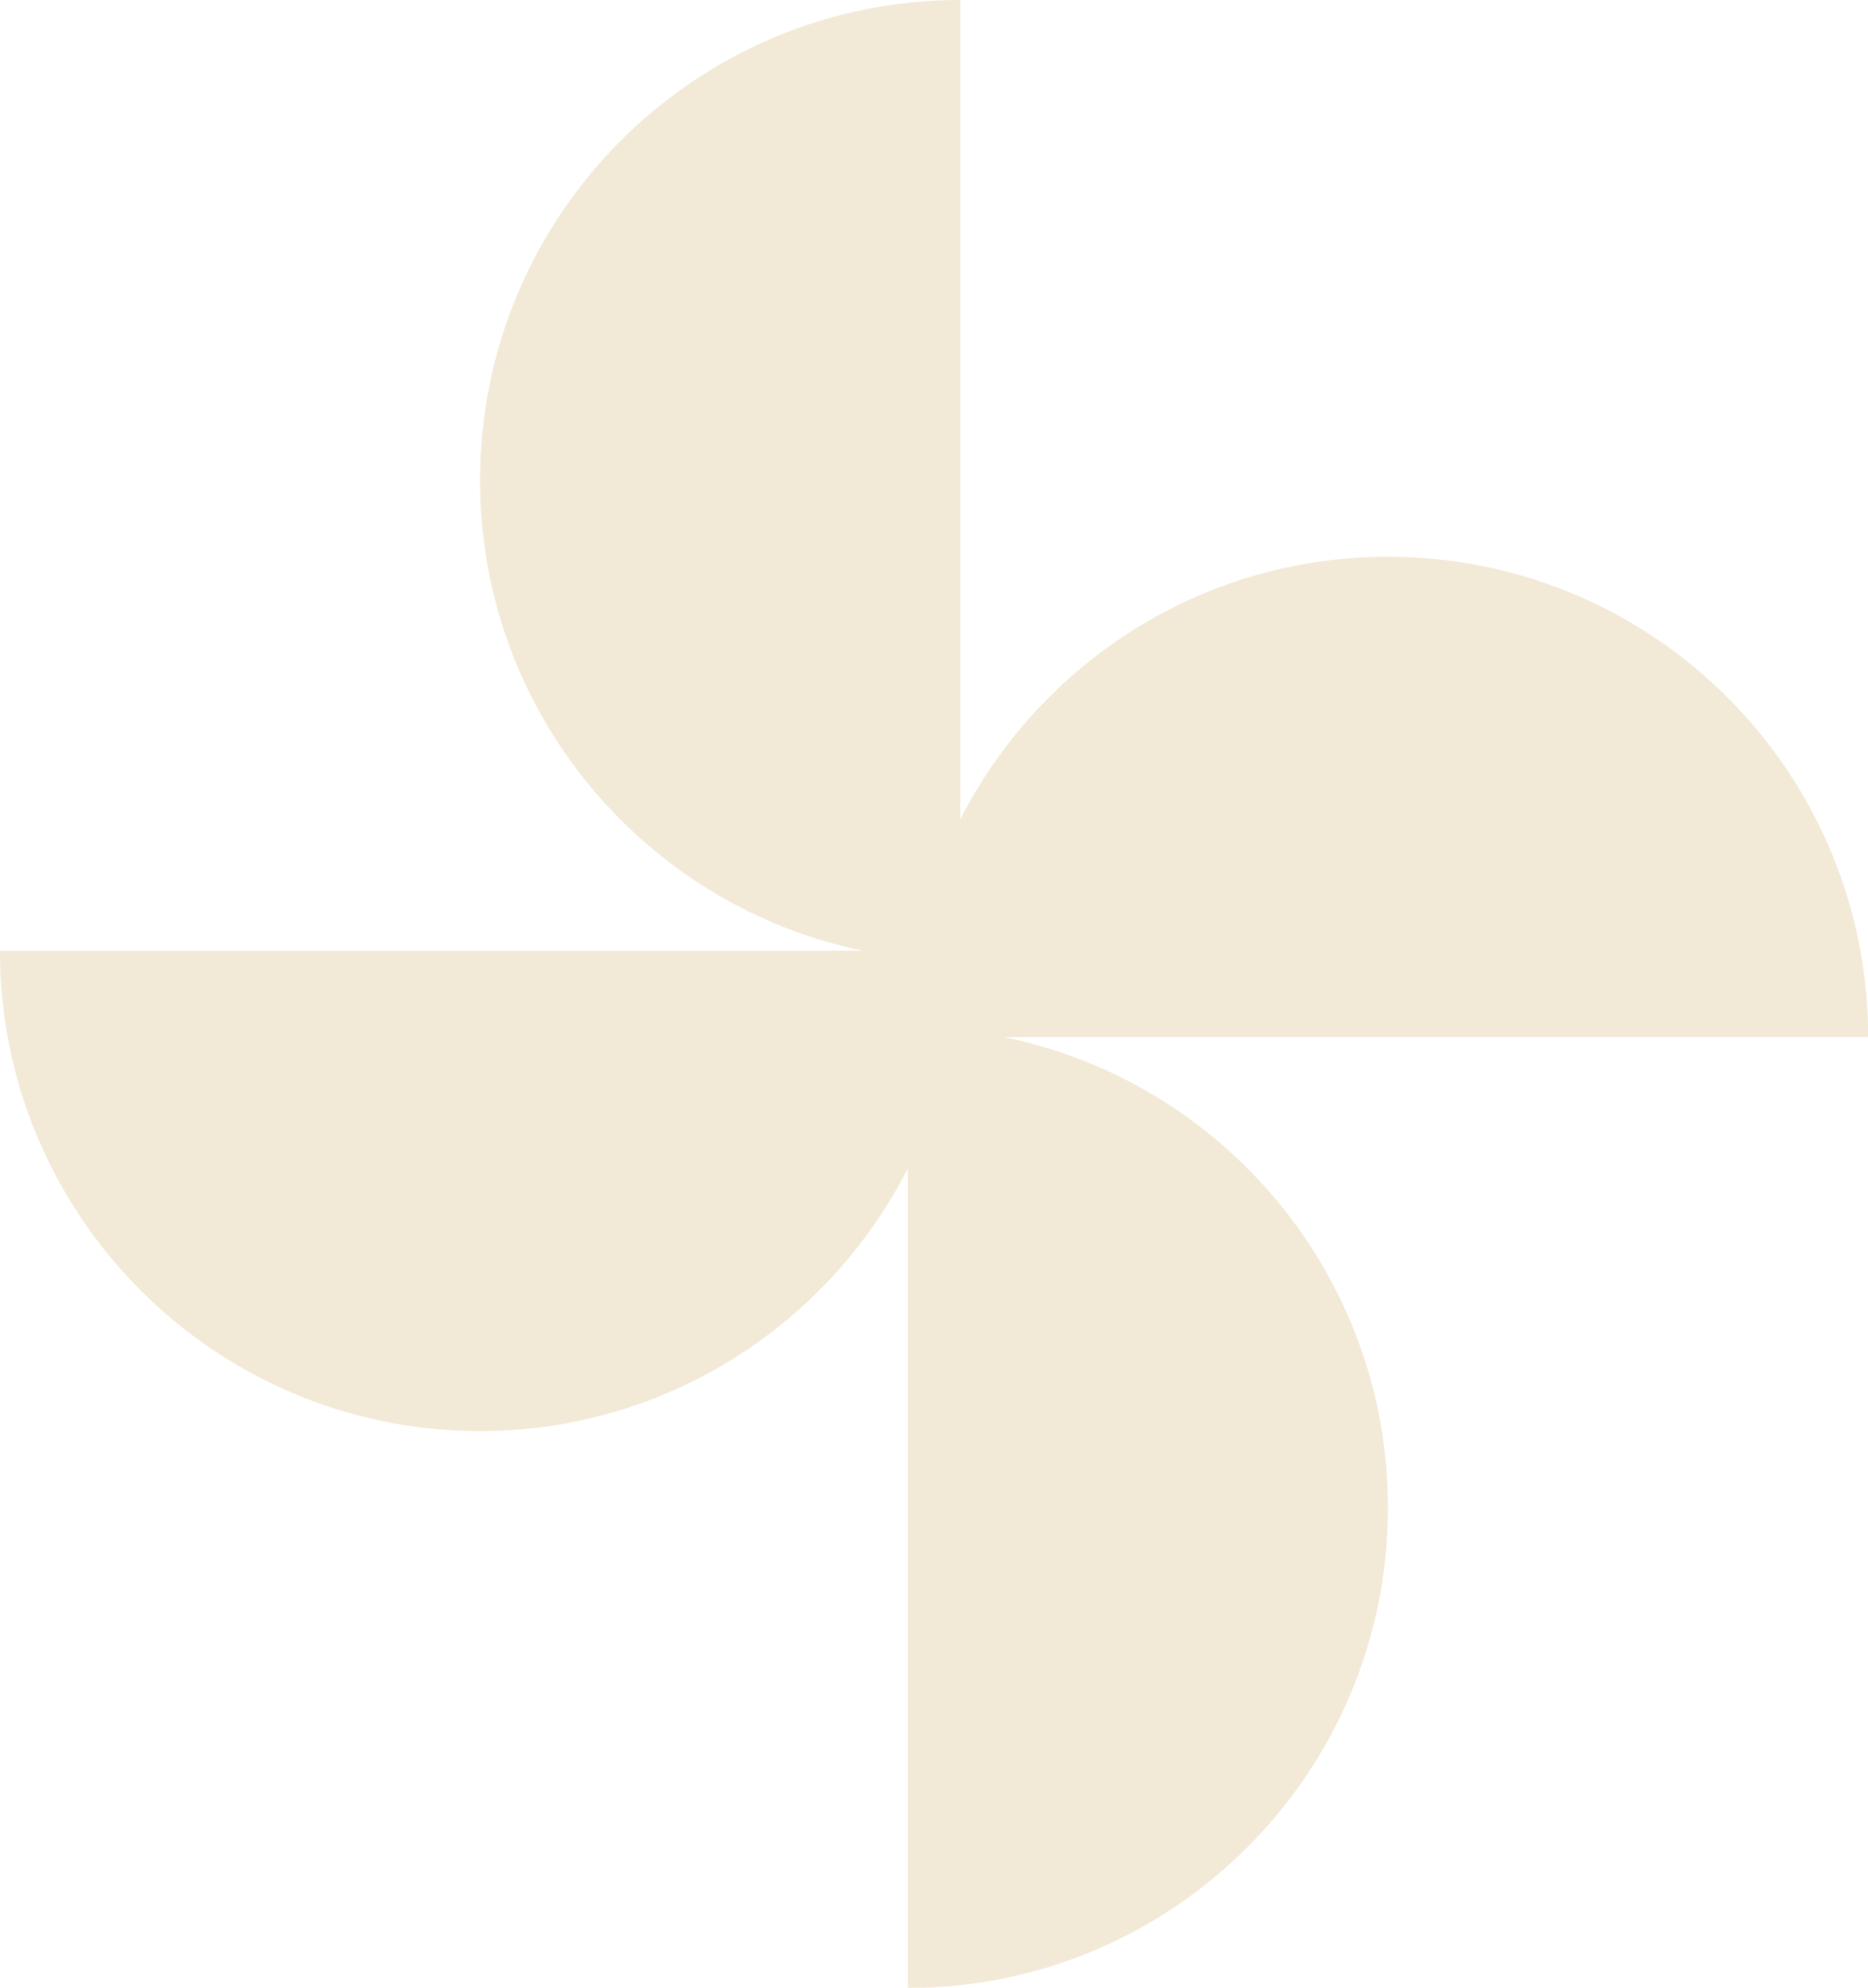<svg width="94" height="100" viewBox="0 0 94 100" fill="none" xmlns="http://www.w3.org/2000/svg">
<g clip-path="url(#clip0_3708_4874)">
<path d="M50.575 52.176H94.006C94.006 38.834 83.191 28.011 69.841 28.011C60.444 28.011 52.316 33.394 48.323 41.227V0C34.98 0 24.158 10.823 24.158 24.165C24.158 35.83 32.433 45.564 43.431 47.831H0C0 61.173 10.816 71.996 24.158 71.996C33.556 71.996 41.69 66.613 45.684 58.78V100.014C59.026 100.014 69.841 89.198 69.841 75.856C69.841 64.192 61.574 54.457 50.575 52.19" fill="#F2E9D6"/>
</g>
<defs>
<clipPath id="clip0_3708_4874">
<rect width="93.999" height="100" fill="white"/>
</clipPath>
</defs>
</svg>
